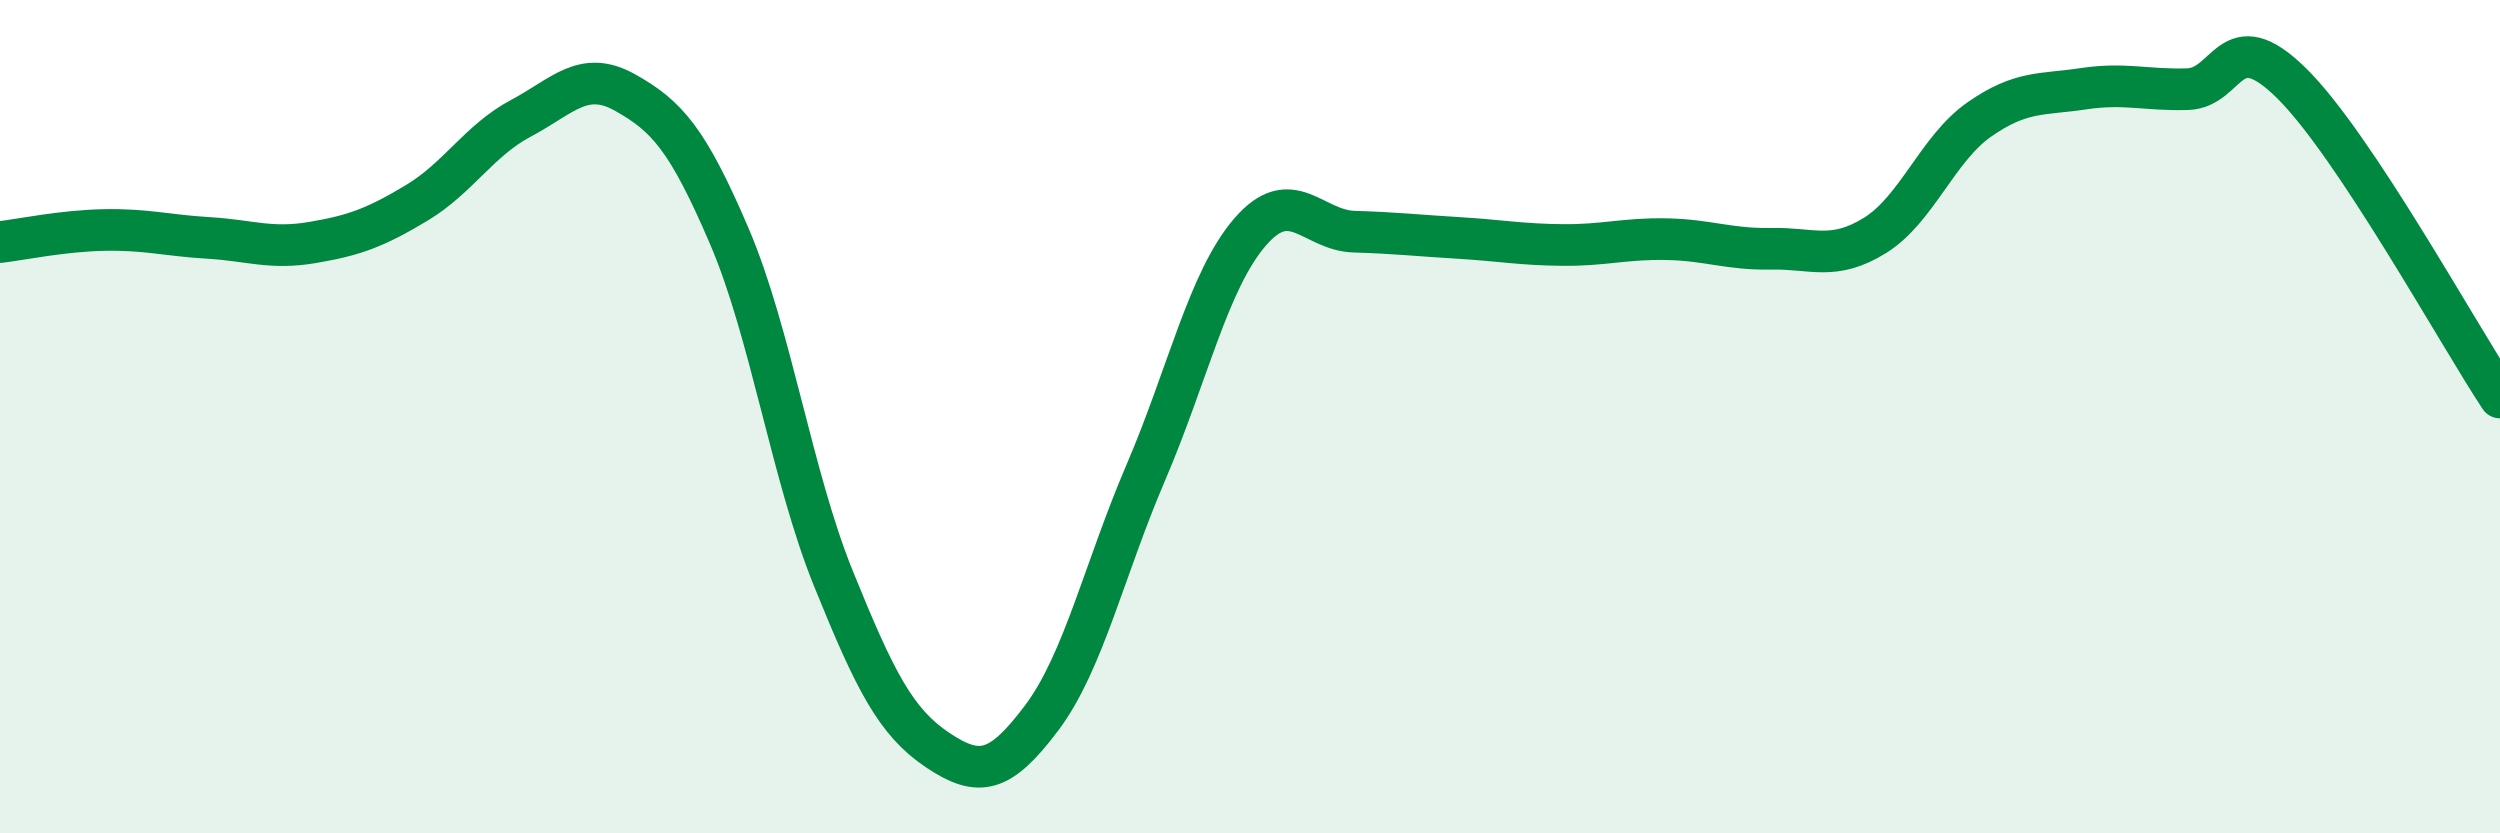 
    <svg width="60" height="20" viewBox="0 0 60 20" xmlns="http://www.w3.org/2000/svg">
      <path
        d="M 0,5.81 C 0.5,5.75 1.5,5.54 2.5,5.52 C 3.5,5.5 4,5.65 5,5.71 C 6,5.77 6.5,5.99 7.5,5.82 C 8.5,5.65 9,5.47 10,4.87 C 11,4.27 11.5,3.37 12.5,2.84 C 13.5,2.31 14,1.66 15,2.22 C 16,2.78 16.5,3.33 17.5,5.66 C 18.5,7.99 19,11.41 20,13.88 C 21,16.35 21.5,17.33 22.5,18 C 23.5,18.67 24,18.56 25,17.23 C 26,15.9 26.5,13.67 27.5,11.34 C 28.5,9.01 29,6.73 30,5.57 C 31,4.41 31.5,5.53 32.5,5.56 C 33.5,5.59 34,5.65 35,5.71 C 36,5.77 36.5,5.87 37.5,5.88 C 38.5,5.89 39,5.72 40,5.74 C 41,5.76 41.5,5.99 42.5,5.97 C 43.5,5.95 44,6.27 45,5.65 C 46,5.03 46.5,3.57 47.5,2.87 C 48.5,2.17 49,2.28 50,2.13 C 51,1.98 51.5,2.17 52.5,2.14 C 53.5,2.11 53.5,0.52 55,2 C 56.5,3.48 59,8.03 60,9.54L60 20L0 20Z"
        fill="#008740"
        opacity="0.1"
        stroke-linecap="round"
        stroke-linejoin="round"
      />
      <path
        d="M 0,5.81 C 0.5,5.75 1.5,5.54 2.5,5.52 C 3.5,5.5 4,5.65 5,5.71 C 6,5.77 6.5,5.99 7.5,5.82 C 8.5,5.65 9,5.47 10,4.87 C 11,4.27 11.5,3.37 12.5,2.84 C 13.5,2.31 14,1.66 15,2.22 C 16,2.78 16.5,3.33 17.5,5.66 C 18.5,7.99 19,11.41 20,13.88 C 21,16.35 21.5,17.33 22.5,18 C 23.5,18.67 24,18.56 25,17.23 C 26,15.9 26.5,13.67 27.5,11.34 C 28.5,9.01 29,6.73 30,5.57 C 31,4.41 31.5,5.53 32.5,5.56 C 33.5,5.59 34,5.65 35,5.71 C 36,5.77 36.5,5.87 37.5,5.88 C 38.5,5.89 39,5.72 40,5.74 C 41,5.76 41.5,5.99 42.5,5.97 C 43.5,5.95 44,6.27 45,5.65 C 46,5.03 46.5,3.57 47.5,2.87 C 48.5,2.17 49,2.28 50,2.13 C 51,1.98 51.5,2.17 52.5,2.14 C 53.5,2.11 53.5,0.52 55,2 C 56.5,3.48 59,8.03 60,9.54"
        stroke="#008740"
        stroke-width="1"
        fill="none"
        stroke-linecap="round"
        stroke-linejoin="round"
      />
    </svg>
  